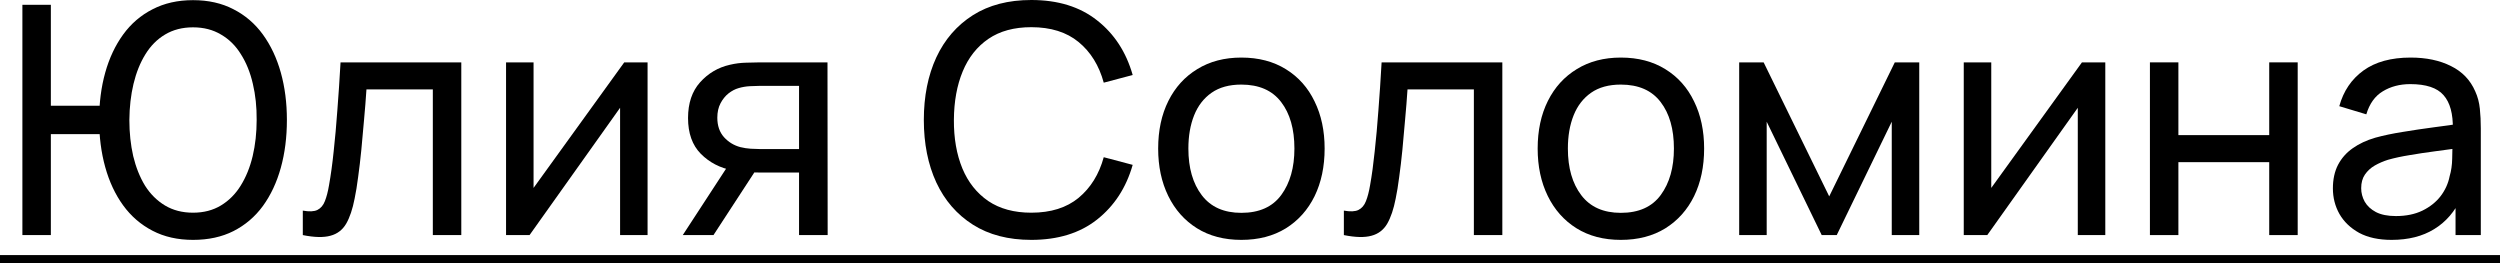 <?xml version="1.0" encoding="UTF-8"?> <svg xmlns="http://www.w3.org/2000/svg" viewBox="0 0 117.246 12.338" fill="none"><path d="M1.05 11.025V0.225H2.385V4.958H5.04V6.292H2.385V11.025H1.05ZM9.052 11.25C8.337 11.25 7.705 11.108 7.155 10.822C6.605 10.537 6.145 10.14 5.775 9.63C5.405 9.12 5.125 8.522 4.935 7.837C4.745 7.153 4.65 6.415 4.65 5.625C4.65 4.825 4.745 4.085 4.935 3.405C5.125 2.725 5.405 2.13 5.775 1.62C6.145 1.11 6.605 0.715 7.155 0.435C7.705 0.15 8.337 0.007 9.052 0.007C9.772 0.007 10.405 0.15 10.95 0.435C11.5 0.715 11.96 1.11 12.33 1.62C12.7 2.13 12.98 2.725 13.17 3.405C13.36 4.085 13.455 4.825 13.455 5.625C13.455 6.435 13.36 7.183 13.17 7.867C12.98 8.552 12.7 9.15 12.33 9.66C11.96 10.165 11.5 10.557 10.95 10.837C10.405 11.113 9.772 11.25 9.052 11.25ZM9.052 9.975C9.553 9.975 9.987 9.862 10.358 9.638C10.732 9.413 11.043 9.102 11.287 8.708C11.537 8.307 11.725 7.845 11.85 7.32C11.975 6.79 12.037 6.225 12.037 5.625C12.042 5.02 11.983 4.455 11.858 3.93C11.738 3.405 11.552 2.945 11.302 2.55C11.058 2.15 10.745 1.84 10.365 1.62C9.99 1.395 9.553 1.282 9.052 1.282C8.552 1.282 8.115 1.395 7.74 1.62C7.37 1.84 7.062 2.15 6.817 2.55C6.573 2.945 6.388 3.405 6.262 3.93C6.137 4.455 6.072 5.02 6.067 5.625C6.067 6.225 6.127 6.79 6.247 7.32C6.373 7.845 6.558 8.307 6.802 8.708C7.052 9.102 7.365 9.413 7.74 9.638C8.115 9.862 8.552 9.975 9.052 9.975Z" fill="black"></path><path d="M14.201 11.025V9.877C14.501 9.932 14.729 9.922 14.884 9.847C15.044 9.767 15.161 9.63 15.236 9.435C15.316 9.235 15.381 8.985 15.431 8.685C15.516 8.21 15.589 7.68 15.649 7.095C15.714 6.51 15.771 5.87 15.821 5.175C15.876 4.475 15.926 3.725 15.971 2.925H21.634V11.025H20.299V4.193H17.186C17.156 4.652 17.119 5.125 17.074 5.61C17.034 6.095 16.991 6.568 16.946 7.027C16.901 7.483 16.851 7.908 16.796 8.302C16.746 8.693 16.691 9.03 16.631 9.315C16.536 9.805 16.404 10.198 16.234 10.493C16.064 10.782 15.819 10.97 15.499 11.055C15.179 11.145 14.746 11.135 14.201 11.025Z" fill="black"></path><path d="M30.37 2.925V11.025H29.081V5.055L24.835 11.025H23.733V2.925H25.023V8.813L29.276 2.925H30.37Z" fill="black"></path><path d="M37.474 11.025V8.093H35.726C35.521 8.093 35.293 8.085 35.043 8.07C34.798 8.05 34.568 8.023 34.353 7.988C33.768 7.878 33.273 7.62 32.868 7.215C32.468 6.81 32.268 6.25 32.268 5.535C32.268 4.84 32.456 4.283 32.831 3.862C33.211 3.438 33.678 3.162 34.233 3.037C34.483 2.978 34.736 2.945 34.991 2.94C35.251 2.93 35.471 2.925 35.651 2.925H38.808L38.816 11.025H37.474ZM32.021 11.025L34.173 7.725H35.613L33.461 11.025H32.021ZM35.628 6.99H37.474V4.027H35.628C35.513 4.027 35.361 4.032 35.171 4.042C34.986 4.052 34.808 4.082 34.638 4.133C34.478 4.178 34.321 4.26 34.166 4.38C34.016 4.5 33.891 4.655 33.791 4.845C33.691 5.035 33.641 5.26 33.641 5.52C33.641 5.895 33.746 6.2 33.956 6.435C34.166 6.665 34.421 6.82 34.721 6.9C34.886 6.94 35.048 6.965 35.208 6.975C35.373 6.985 35.513 6.99 35.628 6.99Z" fill="black"></path><path d="M48.366 11.25C47.291 11.25 46.378 11.013 45.628 10.537C44.879 10.062 44.306 9.403 43.911 8.557C43.521 7.712 43.326 6.735 43.326 5.625C43.326 4.515 43.521 3.538 43.911 2.693C44.306 1.847 44.879 1.188 45.628 0.712C46.378 0.237 47.291 0 48.366 0C49.616 0 50.644 0.317 51.449 0.953C52.259 1.587 52.816 2.442 53.121 3.518L51.764 3.877C51.544 3.072 51.151 2.437 50.586 1.972C50.021 1.507 49.281 1.275 48.366 1.275C47.561 1.275 46.891 1.457 46.356 1.822C45.821 2.187 45.418 2.698 45.148 3.352C44.879 4.002 44.741 4.76 44.736 5.625C44.731 6.485 44.864 7.243 45.133 7.898C45.403 8.547 45.808 9.057 46.348 9.428C46.888 9.792 47.561 9.975 48.366 9.975C49.281 9.975 50.021 9.743 50.586 9.277C51.151 8.808 51.544 8.173 51.764 7.373L53.121 7.732C52.816 8.803 52.259 9.658 51.449 10.298C50.644 10.933 49.616 11.25 48.366 11.25Z" fill="black"></path><path d="M58.216 11.25C57.411 11.25 56.716 11.068 56.131 10.702C55.551 10.338 55.103 9.832 54.788 9.187C54.473 8.542 54.316 7.802 54.316 6.967C54.316 6.117 54.476 5.372 54.796 4.732C55.116 4.092 55.568 3.595 56.153 3.24C56.738 2.88 57.426 2.7 58.216 2.7C59.026 2.7 59.723 2.883 60.308 3.247C60.893 3.608 61.341 4.11 61.651 4.755C61.966 5.395 62.123 6.132 62.123 6.967C62.123 7.812 61.966 8.557 61.651 9.202C61.336 9.842 60.886 10.345 60.301 10.71C59.716 11.07 59.021 11.25 58.216 11.25ZM58.216 9.982C59.056 9.982 59.681 9.703 60.091 9.142C60.501 8.582 60.706 7.857 60.706 6.967C60.706 6.052 60.498 5.325 60.083 4.785C59.668 4.24 59.046 3.967 58.216 3.967C57.651 3.967 57.186 4.095 56.821 4.35C56.456 4.605 56.183 4.958 56.003 5.407C55.823 5.858 55.733 6.378 55.733 6.967C55.733 7.878 55.943 8.607 56.363 9.157C56.783 9.708 57.401 9.982 58.216 9.982Z" fill="black"></path><path d="M63.025 11.025V9.877C63.325 9.932 63.552 9.922 63.707 9.847C63.867 9.767 63.985 9.63 64.06 9.435C64.14 9.235 64.205 8.985 64.255 8.685C64.34 8.21 64.412 7.68 64.472 7.095C64.537 6.51 64.595 5.87 64.645 5.175C64.7 4.475 64.75 3.725 64.795 2.925H70.457V11.025H69.122V4.193H66.01C65.98 4.652 65.942 5.125 65.897 5.61C65.857 6.095 65.815 6.568 65.77 7.027C65.725 7.483 65.675 7.908 65.62 8.302C65.57 8.693 65.515 9.03 65.455 9.315C65.36 9.805 65.227 10.198 65.057 10.493C64.887 10.782 64.642 10.97 64.322 11.055C64.002 11.145 63.57 11.135 63.025 11.025Z" fill="black"></path><path d="M76.014 11.25C75.209 11.25 74.514 11.068 73.929 10.702C73.349 10.338 72.901 9.832 72.586 9.187C72.271 8.542 72.114 7.802 72.114 6.967C72.114 6.117 72.274 5.372 72.594 4.732C72.914 4.092 73.366 3.595 73.951 3.24C74.536 2.88 75.224 2.7 76.014 2.7C76.824 2.7 77.521 2.883 78.106 3.247C78.691 3.608 79.139 4.11 79.449 4.755C79.764 5.395 79.921 6.132 79.921 6.967C79.921 7.812 79.764 8.557 79.449 9.202C79.134 9.842 78.684 10.345 78.099 10.71C77.514 11.07 76.819 11.25 76.014 11.25ZM76.014 9.982C76.854 9.982 77.479 9.703 77.889 9.142C78.299 8.582 78.504 7.857 78.504 6.967C78.504 6.052 78.296 5.325 77.881 4.785C77.466 4.24 76.844 3.967 76.014 3.967C75.449 3.967 74.984 4.095 74.619 4.35C74.254 4.605 73.981 4.958 73.801 5.407C73.621 5.858 73.531 6.378 73.531 6.967C73.531 7.878 73.741 8.607 74.161 9.157C74.581 9.708 75.199 9.982 76.014 9.982Z" fill="black"></path><path d="M81.565 11.025V2.925H82.712L85.787 9.21L88.863 2.925H90.01V11.025H88.72V5.708L86.14 11.025H85.435L82.855 5.708V11.025H81.565Z" fill="black"></path><path d="M98.735 2.925V11.025H97.445V5.055L93.2 11.025H92.097V2.925H93.387V8.813L97.64 2.925H98.735Z" fill="black"></path><path d="M100.828 11.025V2.925H102.163V6.337H106.423V2.925H107.758V11.025H106.423V7.605H102.163V11.025H100.828Z" fill="black"></path><path d="M112.161 11.25C111.556 11.25 111.049 11.14 110.639 10.92C110.234 10.695 109.926 10.4 109.716 10.035C109.511 9.67 109.409 9.27 109.409 8.835C109.409 8.41 109.489 8.043 109.649 7.732C109.814 7.418 110.044 7.158 110.339 6.952C110.634 6.743 110.986 6.578 111.396 6.458C111.781 6.352 112.211 6.262 112.686 6.187C113.166 6.107 113.651 6.035 114.141 5.97C114.631 5.905 115.089 5.843 115.514 5.783L115.034 6.06C115.049 5.34 114.904 4.807 114.599 4.463C114.299 4.117 113.779 3.945 113.038 3.945C112.549 3.945 112.119 4.057 111.749 4.283C111.384 4.502 111.126 4.862 110.976 5.362L109.709 4.98C109.904 4.27 110.281 3.713 110.841 3.307C111.401 2.903 112.139 2.7 113.053 2.7C113.789 2.7 114.419 2.833 114.944 3.097C115.474 3.357 115.854 3.752 116.084 4.283C116.199 4.532 116.271 4.805 116.301 5.1C116.331 5.39 116.346 5.695 116.346 6.015V11.025H115.161V9.082L115.439 9.262C115.134 9.917 114.706 10.413 114.156 10.747C113.611 11.083 112.946 11.25 112.161 11.25ZM112.364 10.133C112.843 10.133 113.258 10.047 113.609 9.877C113.964 9.703 114.249 9.475 114.464 9.195C114.679 8.91 114.819 8.6 114.884 8.265C114.959 8.015 114.999 7.737 115.004 7.433C115.014 7.122 115.019 6.885 115.019 6.72L115.484 6.922C115.049 6.982 114.621 7.04 114.201 7.095C113.781 7.15 113.383 7.21 113.008 7.275C112.633 7.335 112.296 7.408 111.996 7.493C111.776 7.562 111.569 7.652 111.374 7.762C111.184 7.872 111.029 8.015 110.909 8.19C110.794 8.36 110.736 8.572 110.736 8.828C110.736 9.047 110.791 9.257 110.901 9.458C111.016 9.658 111.191 9.82 111.426 9.945C111.666 10.07 111.979 10.133 112.364 10.133Z" fill="black"></path><path d="M0 11.963H117.246V12.337H0V11.963Z" fill="black"></path></svg> 